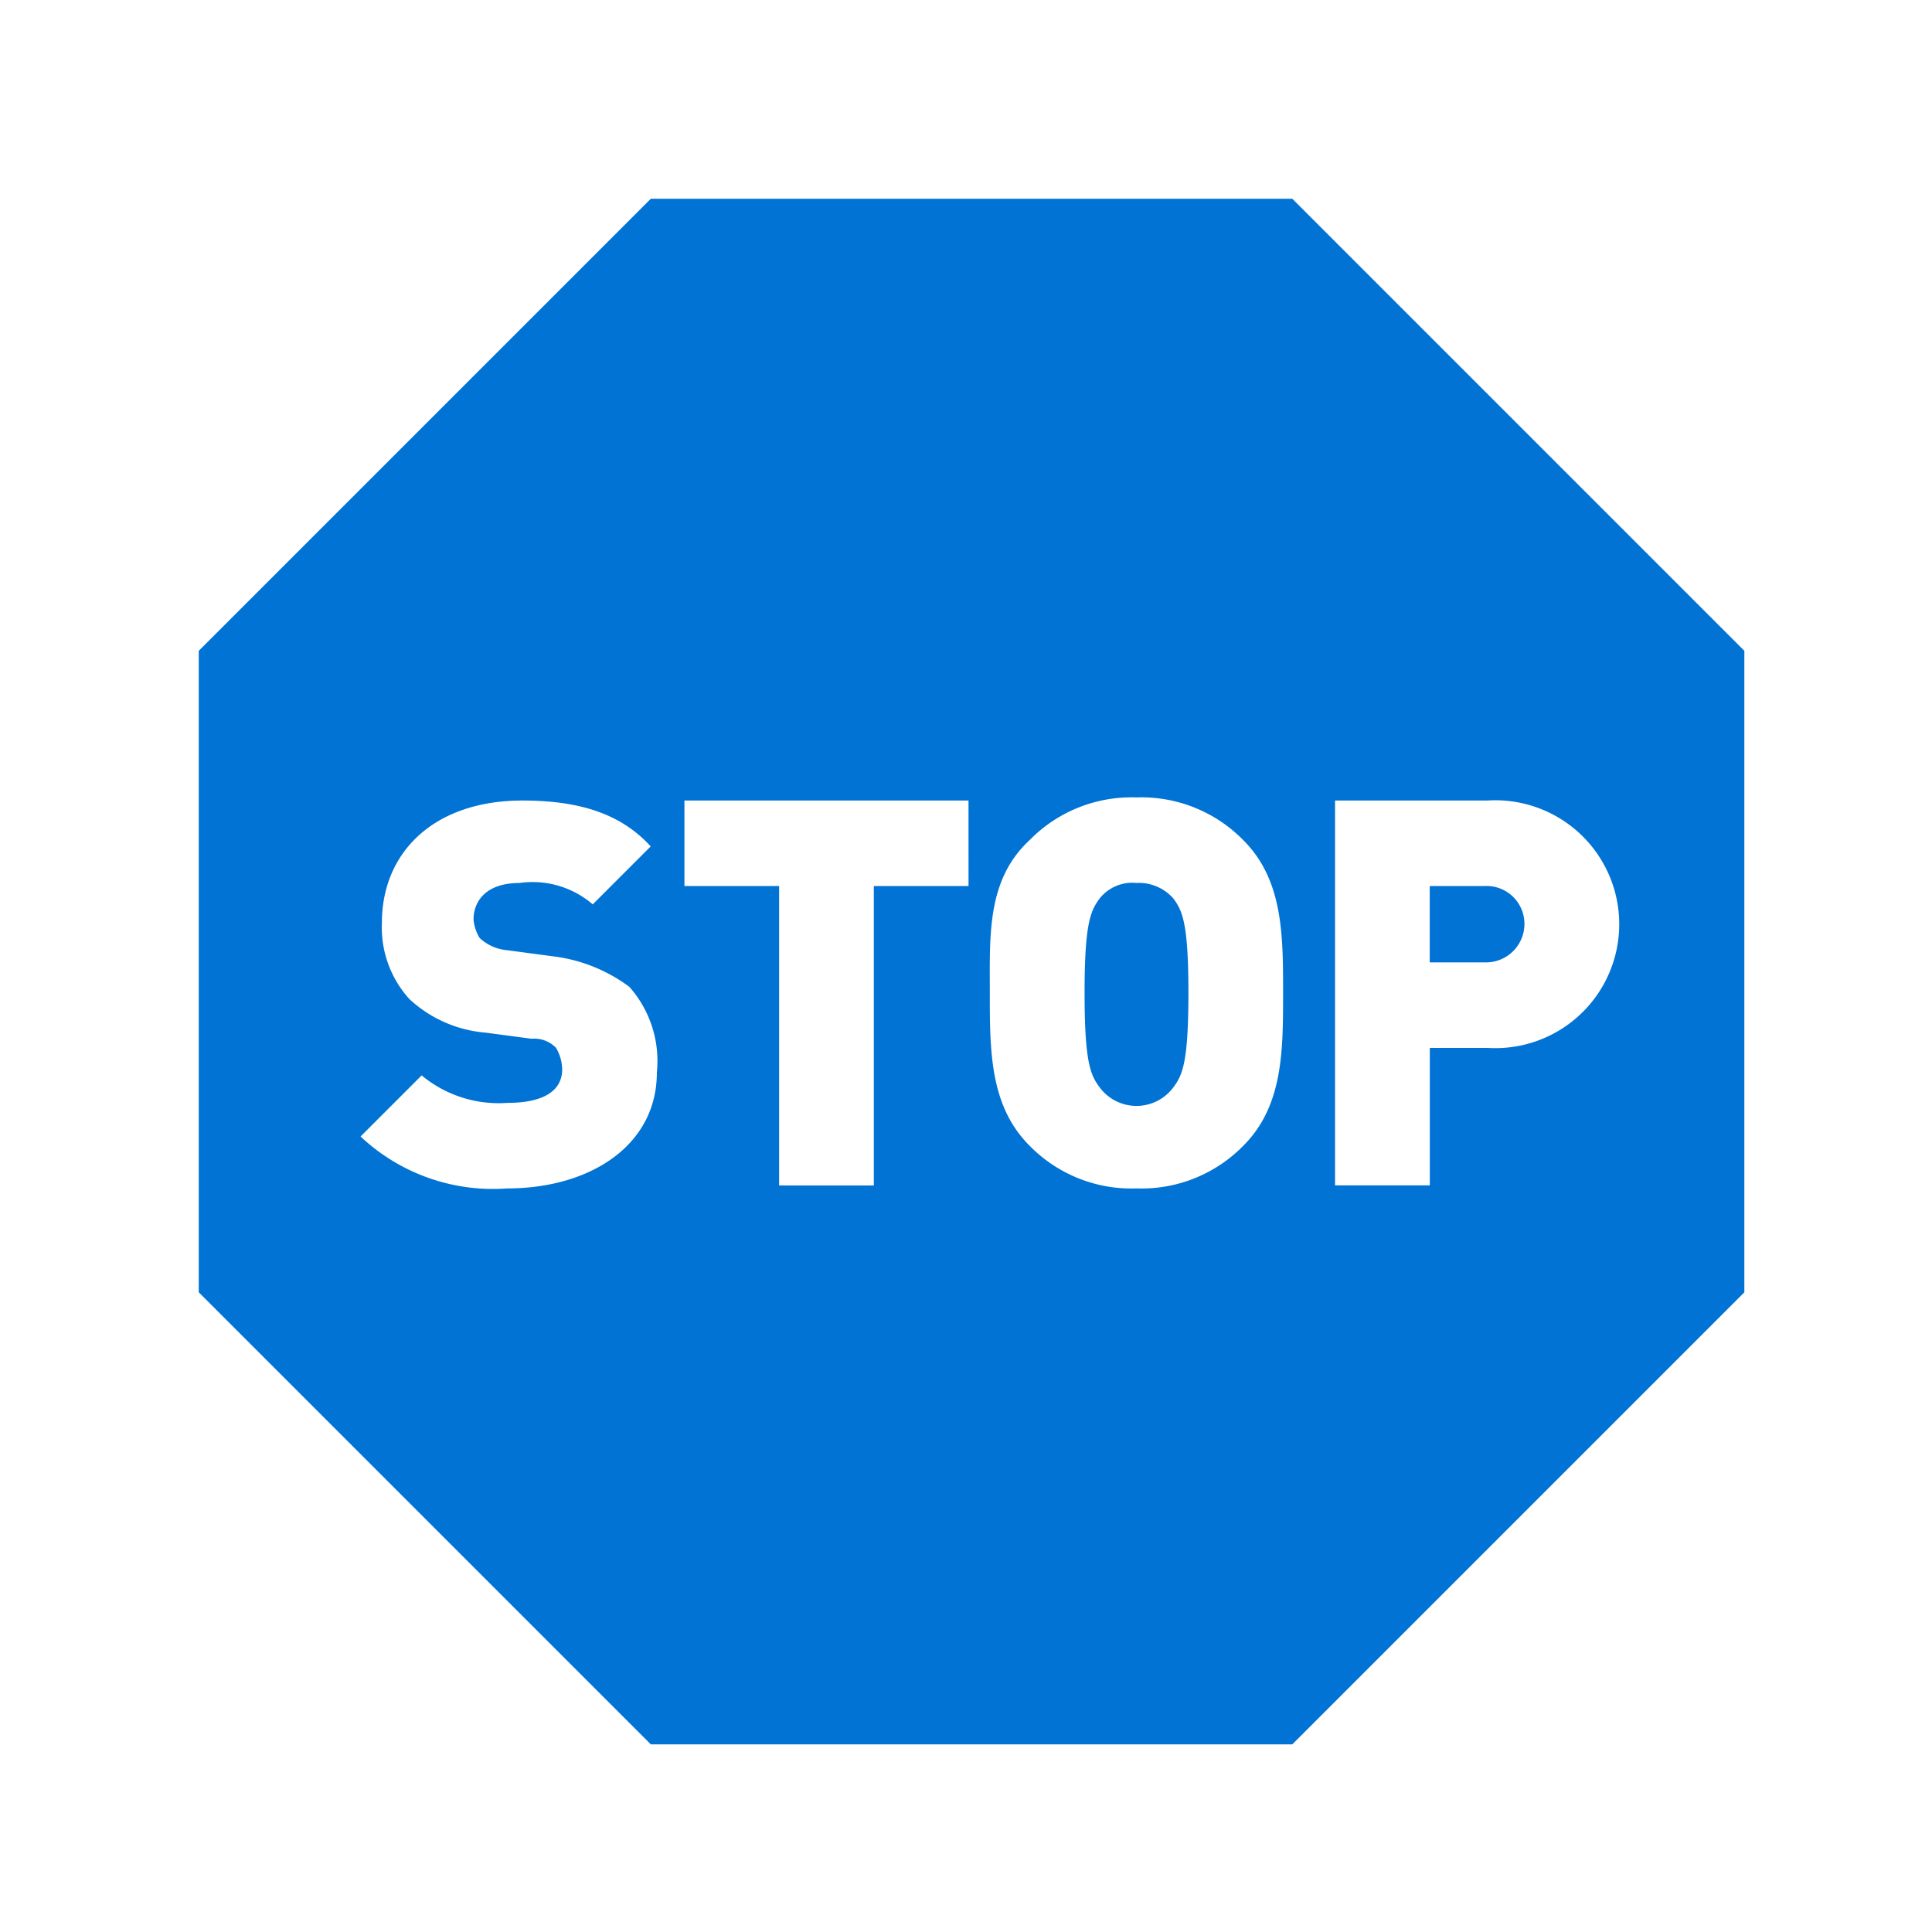 <?xml version="1.0" encoding="utf-8"?>
<svg xmlns="http://www.w3.org/2000/svg" width="80" height="80">
    <path fill="none" d="M0 0h80v80H0z"/>
    <path d="M53.511 8.23H26.949L8.23 26.949v26.562L26.949 72.23h26.562L72.23 53.511V26.949zM21.005 49.21a8 8 0 01-6.075-2.15l2.53-2.53a4.988 4.988 0 003.542 1.138c1.518 0 2.277-.506 2.277-1.391a1.828 1.828 0 00-.253-.885 1.245 1.245 0 00-1.012-.379l-1.9-.253a5.264 5.264 0 01-3.162-1.391 4.409 4.409 0 01-1.138-3.162c0-2.909 2.15-5.059 5.818-5.059 2.277 0 4.047.506 5.312 1.9l-2.4 2.4a3.817 3.817 0 00-3.036-.885c-1.391 0-1.9.759-1.9 1.518a1.8 1.8 0 00.253.759 1.911 1.911 0 001.138.506l1.9.253a6.633 6.633 0 013.162 1.265 4.627 4.627 0 011.138 3.542c.003 3.033-2.779 4.804-6.194 4.804zm19.1-12.522h-3.922v12.4h-3.921v-12.4h-3.921v-3.541h11.763zm11.382 10.751a5.9 5.9 0 01-4.427 1.771 5.9 5.9 0 01-4.43-1.771c-1.644-1.644-1.644-3.921-1.644-6.324s-.126-4.68 1.644-6.324a5.9 5.9 0 014.427-1.771 5.9 5.9 0 014.427 1.771c1.646 1.645 1.646 3.921 1.646 6.324s0 4.68-1.643 6.324zm10.119-4.047h-2.4v5.692h-3.925V33.147h6.324a5.132 5.132 0 110 10.245z" fill="#0073d4"/>
    <path d="M61.479 36.688h-2.277v3.162h2.277a1.594 1.594 0 001.644-1.644 1.569 1.569 0 00-1.644-1.518zm-14.419-.126a1.725 1.725 0 00-1.518.632c-.379.506-.632 1.012-.632 3.921s.253 3.415.632 3.921a1.9 1.9 0 003.036 0c.379-.506.632-1.012.632-3.921s-.253-3.415-.632-3.921a1.9 1.9 0 00-1.518-.632z" fill="#0073d4"/>
</svg>
